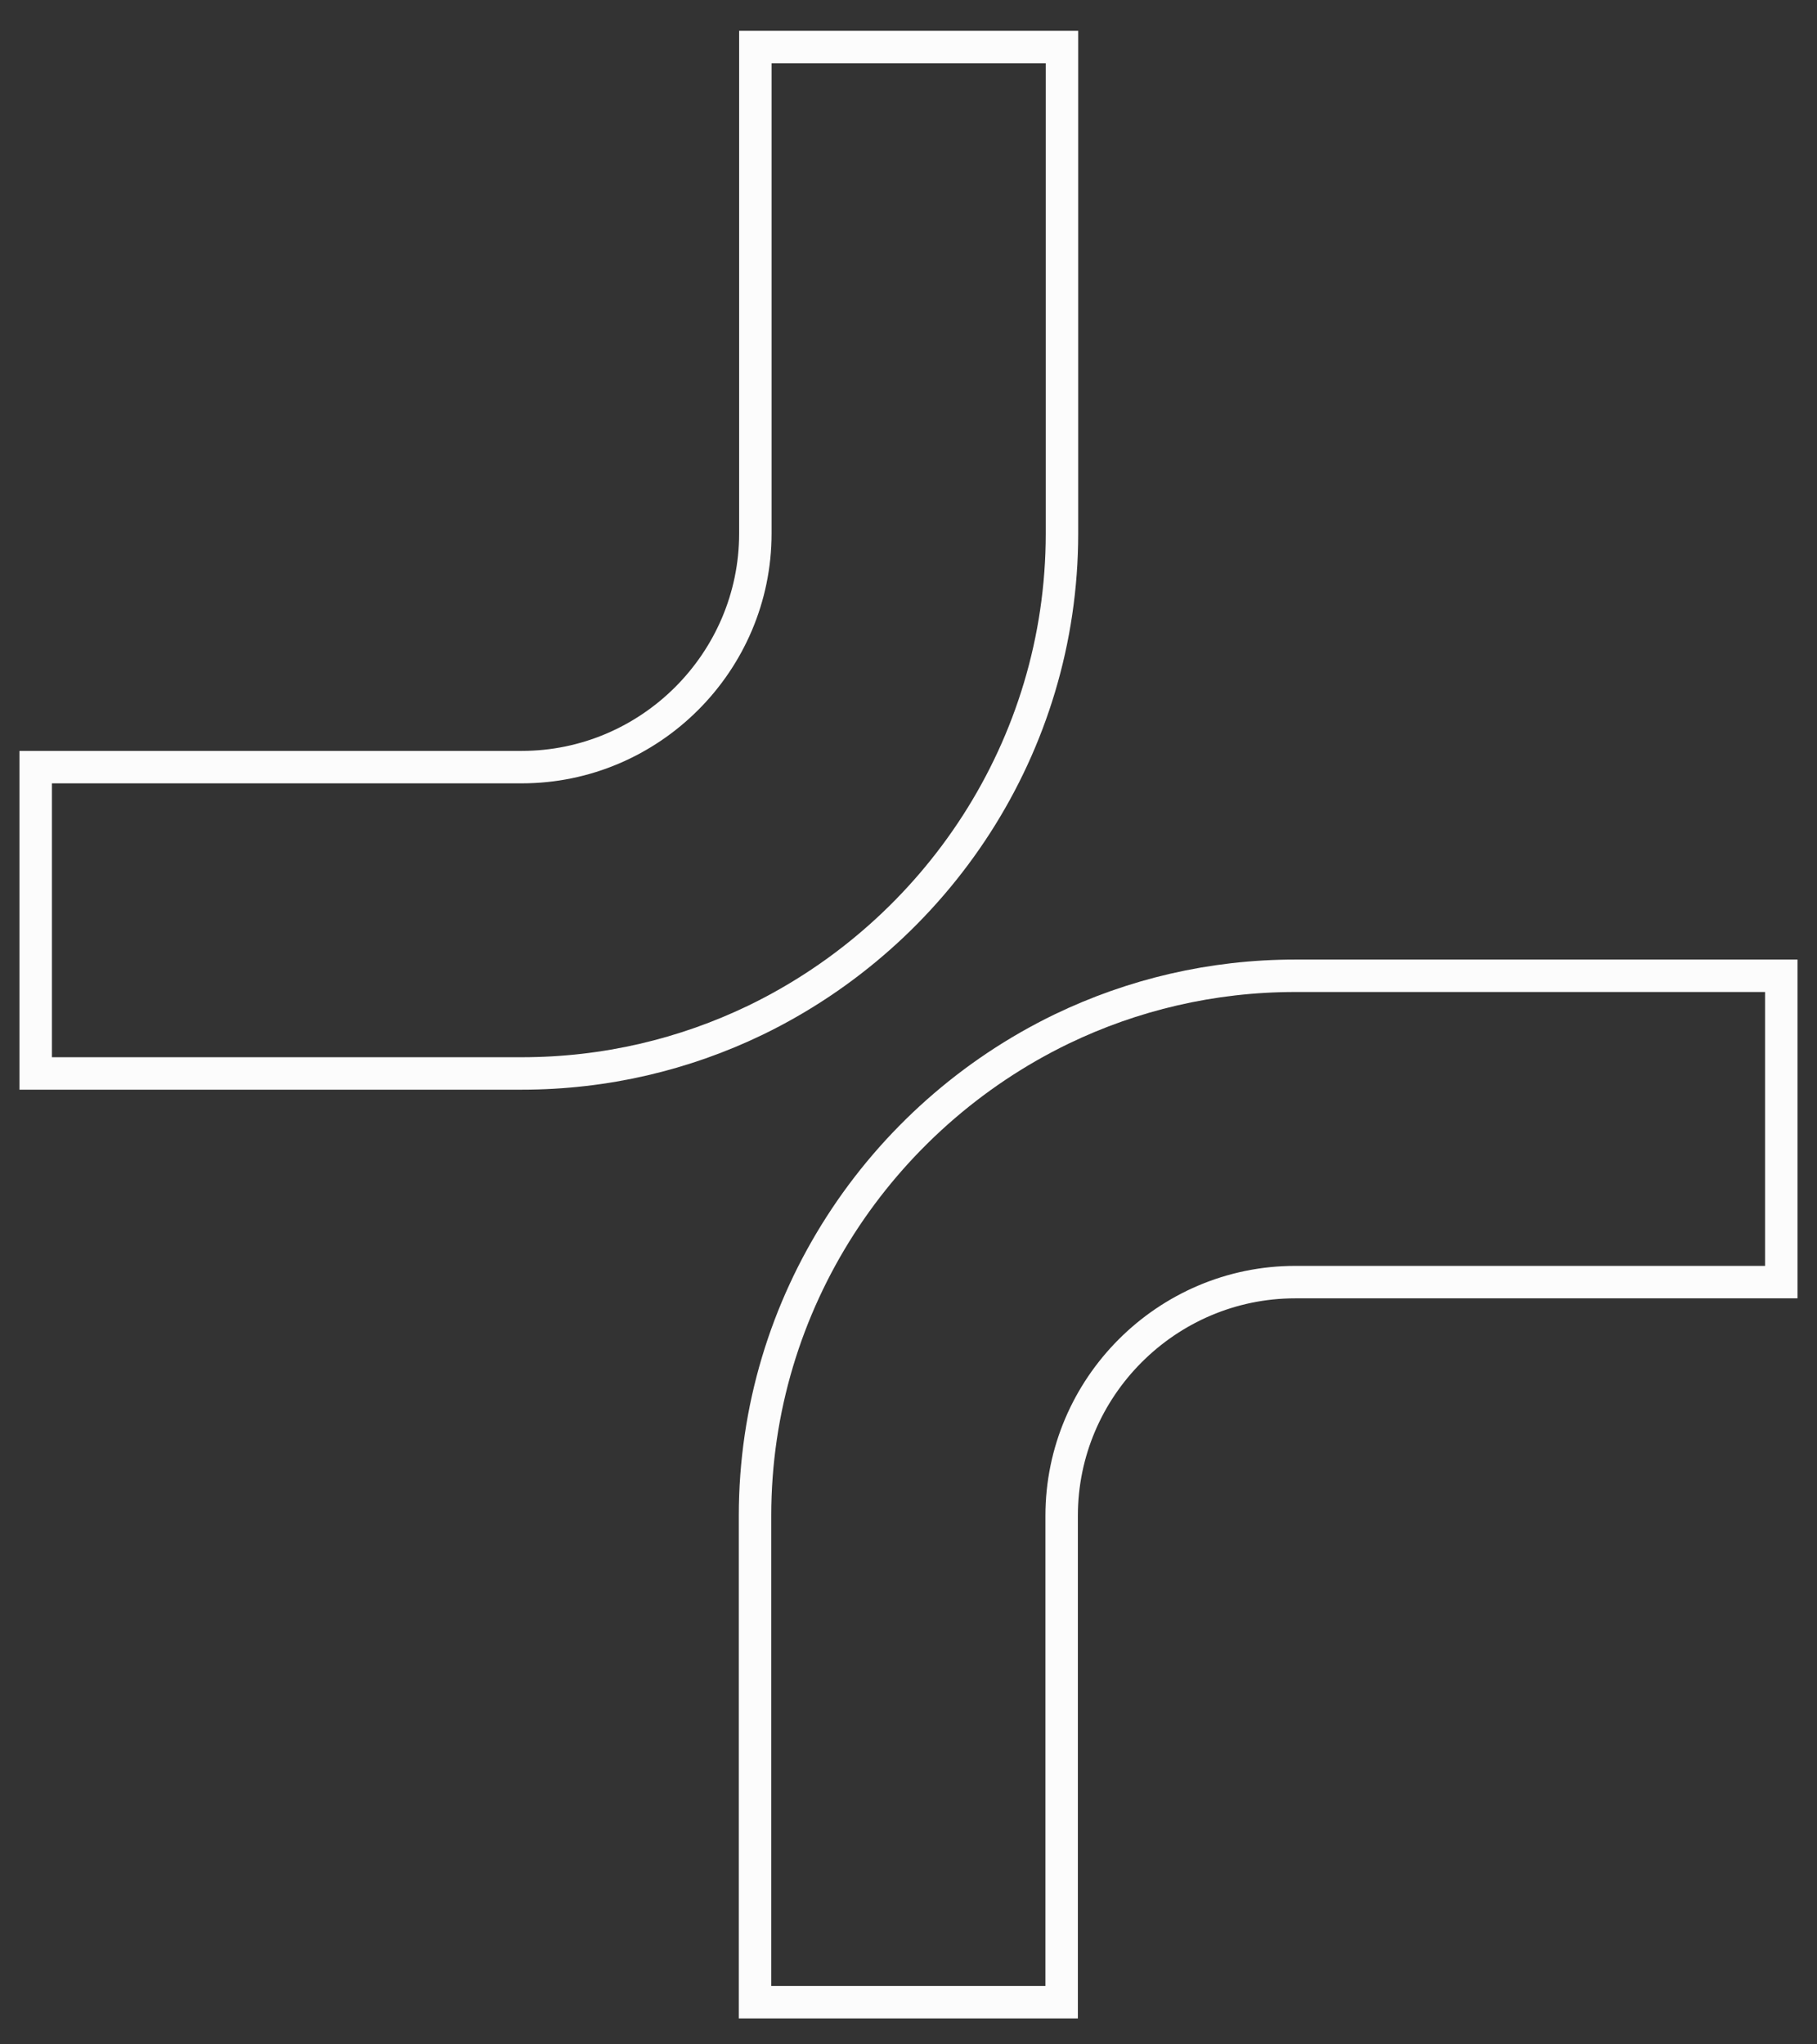 <svg xmlns="http://www.w3.org/2000/svg" width="56" height="63" viewBox="0 0 56 63" fill="none"><rect x="0" y="0" width="56" height="63" fill="#333333" stroke="none"/><path d="M54.9 30.07V39.51H39.92C35.96 39.51 32.72 42.75 32.72 46.71V61.7H23.27V46.71C23.27 40.13 27.14 34.41 32.72 31.71C34.9 30.66 37.34 30.07 39.92 30.07H54.9Z" stroke="#FCFCFC" stroke-miterlimit="10"></path><path d="M1.1 33.08V23.64H16.08C20.04 23.64 23.28 20.4 23.28 16.44V1.45H32.73V16.44C32.73 23.02 28.86 28.74 23.28 31.44C21.1 32.49 18.66 33.08 16.08 33.08H1.1Z" stroke="#FCFCFC" stroke-miterlimit="10"></path></svg>